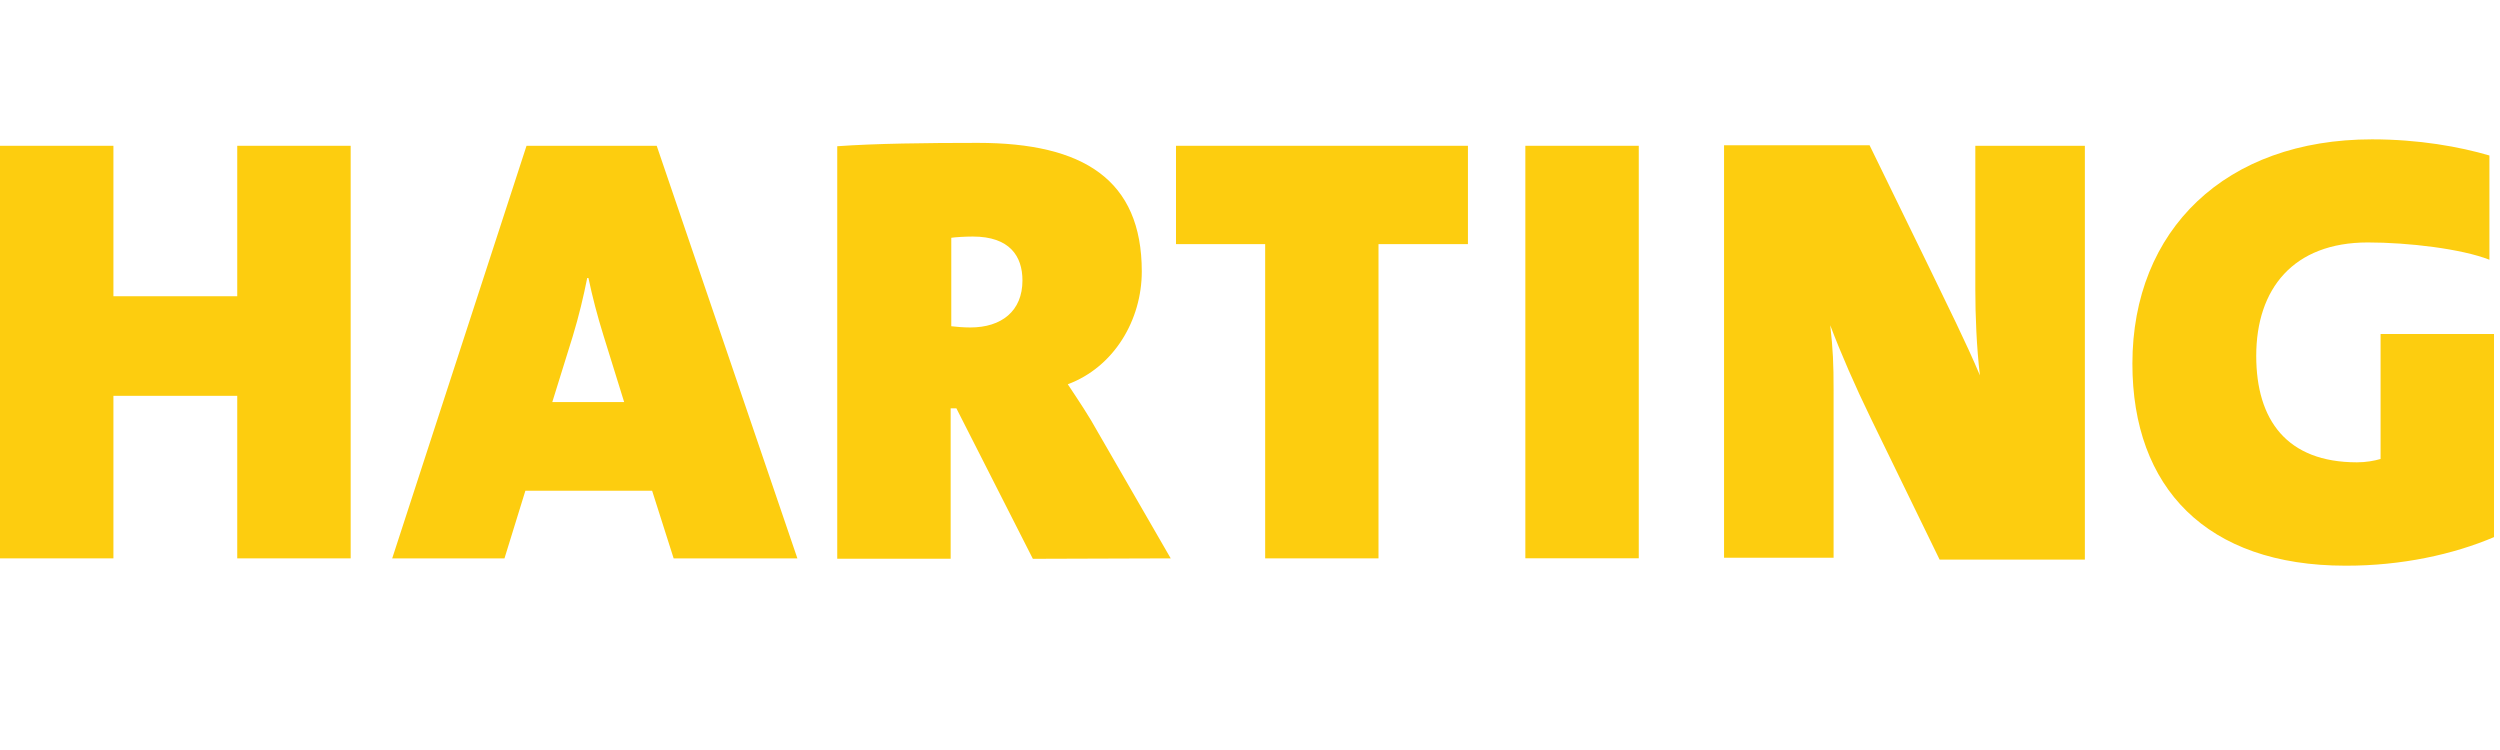 <?xml version="1.0" encoding="utf-8"?>
<!-- Generator: Adobe Illustrator 19.2.0, SVG Export Plug-In . SVG Version: 6.00 Build 0)  -->
<svg version="1.1" id="Layer_1" xmlns="http://www.w3.org/2000/svg" xmlns:xlink="http://www.w3.org/1999/xlink" x="0px" y="0px"
	 viewBox="0 0 2834.6 850.4" style="enable-background:new 0 0 2834.6 850.4;" xml:space="preserve">
<style type="text/css">
	.st0{fill:#FDCD0F;}
</style>
<g>
	<polygon class="st0" points="397.6,633.1 397.6,165.3 269,165.3 269,335.9 128.6,335.9 128.6,165.3 0,165.3 0,633.1 128.6,633.1 
		128.6,448.8 269,448.8 269,633.1 	"/>
	<path class="st0" d="M707.7,455.9h-81.5l23.1-74.3c7.2-23.7,12.3-45.4,16.5-66.4h1.4c4.4,21,10,42.6,17.2,65.7L707.7,455.9z
		 M904.1,633.1L744.6,165.3H597L444.7,633.1h127.3l23.7-76.7h143.7l24.4,76.7H904.1z"/>
	<path class="st0" d="M1159.3,318c0,34.7-23.7,53.3-59.1,53.3c-7.2,0-16.5-0.7-21.6-1.4V269.6c4.4-0.7,15.8-1.4,24.4-1.4
		C1144.9,268.2,1159.3,290.5,1159.3,318 M1327.4,633.1L1244.8,490c-10-18.3-21.6-35.4-34.1-54.3c52.6-19.6,83.9-73,83.9-127.9
		c0-104.2-66.4-145.8-185.7-145.8c-58.5,0-116.3,0.7-159.6,3.8v467.7h128.6V463h6.5l86.7,170.6L1327.4,633.1L1327.4,633.1z"/>
	<polygon class="st0" points="1664.4,276.8 1664.4,165.3 1333.4,165.3 1333.4,276.8 1434.5,276.8 1434.5,633.1 1563,633.1 
		1563,276.8 	"/>
	<rect x="1729.5" y="165.3" class="st0" width="128.6" height="467.7"/>
	<path class="st0" d="M2363.9,633.1V165.3h-124.2v163.3c0,28.9,1.4,64.9,5.2,97c-15.8-37.5-36.8-79.4-57-121.3l-68.1-139.6h-165
		v467.7h124.2V442.4c0-30.2-0.7-46-3.8-73.6c11.7,31,28.1,68.8,46,105.5l78,160.2h164.7v-1.5H2363.9z"/>
</g>
<g>
	<path class="st0" d="M2827.8,609V378.7h-128.6v141.7c-7.2,2.1-16.5,3.8-26.8,3.8c-79.4,0-114.2-47.8-114.2-120.7
		c0-76,42-128.6,126.5-128.6c46,0,106.3,7.2,137.9,19.6V176.3c-34.1-10-80.1-18.3-133.1-18.3c-166,0-271.7,102.5-271.7,254.4
		c0,140.4,83.9,229,241.5,229C2723,641.6,2782.1,628.5,2827.8,609"/>
</g>
</svg>
